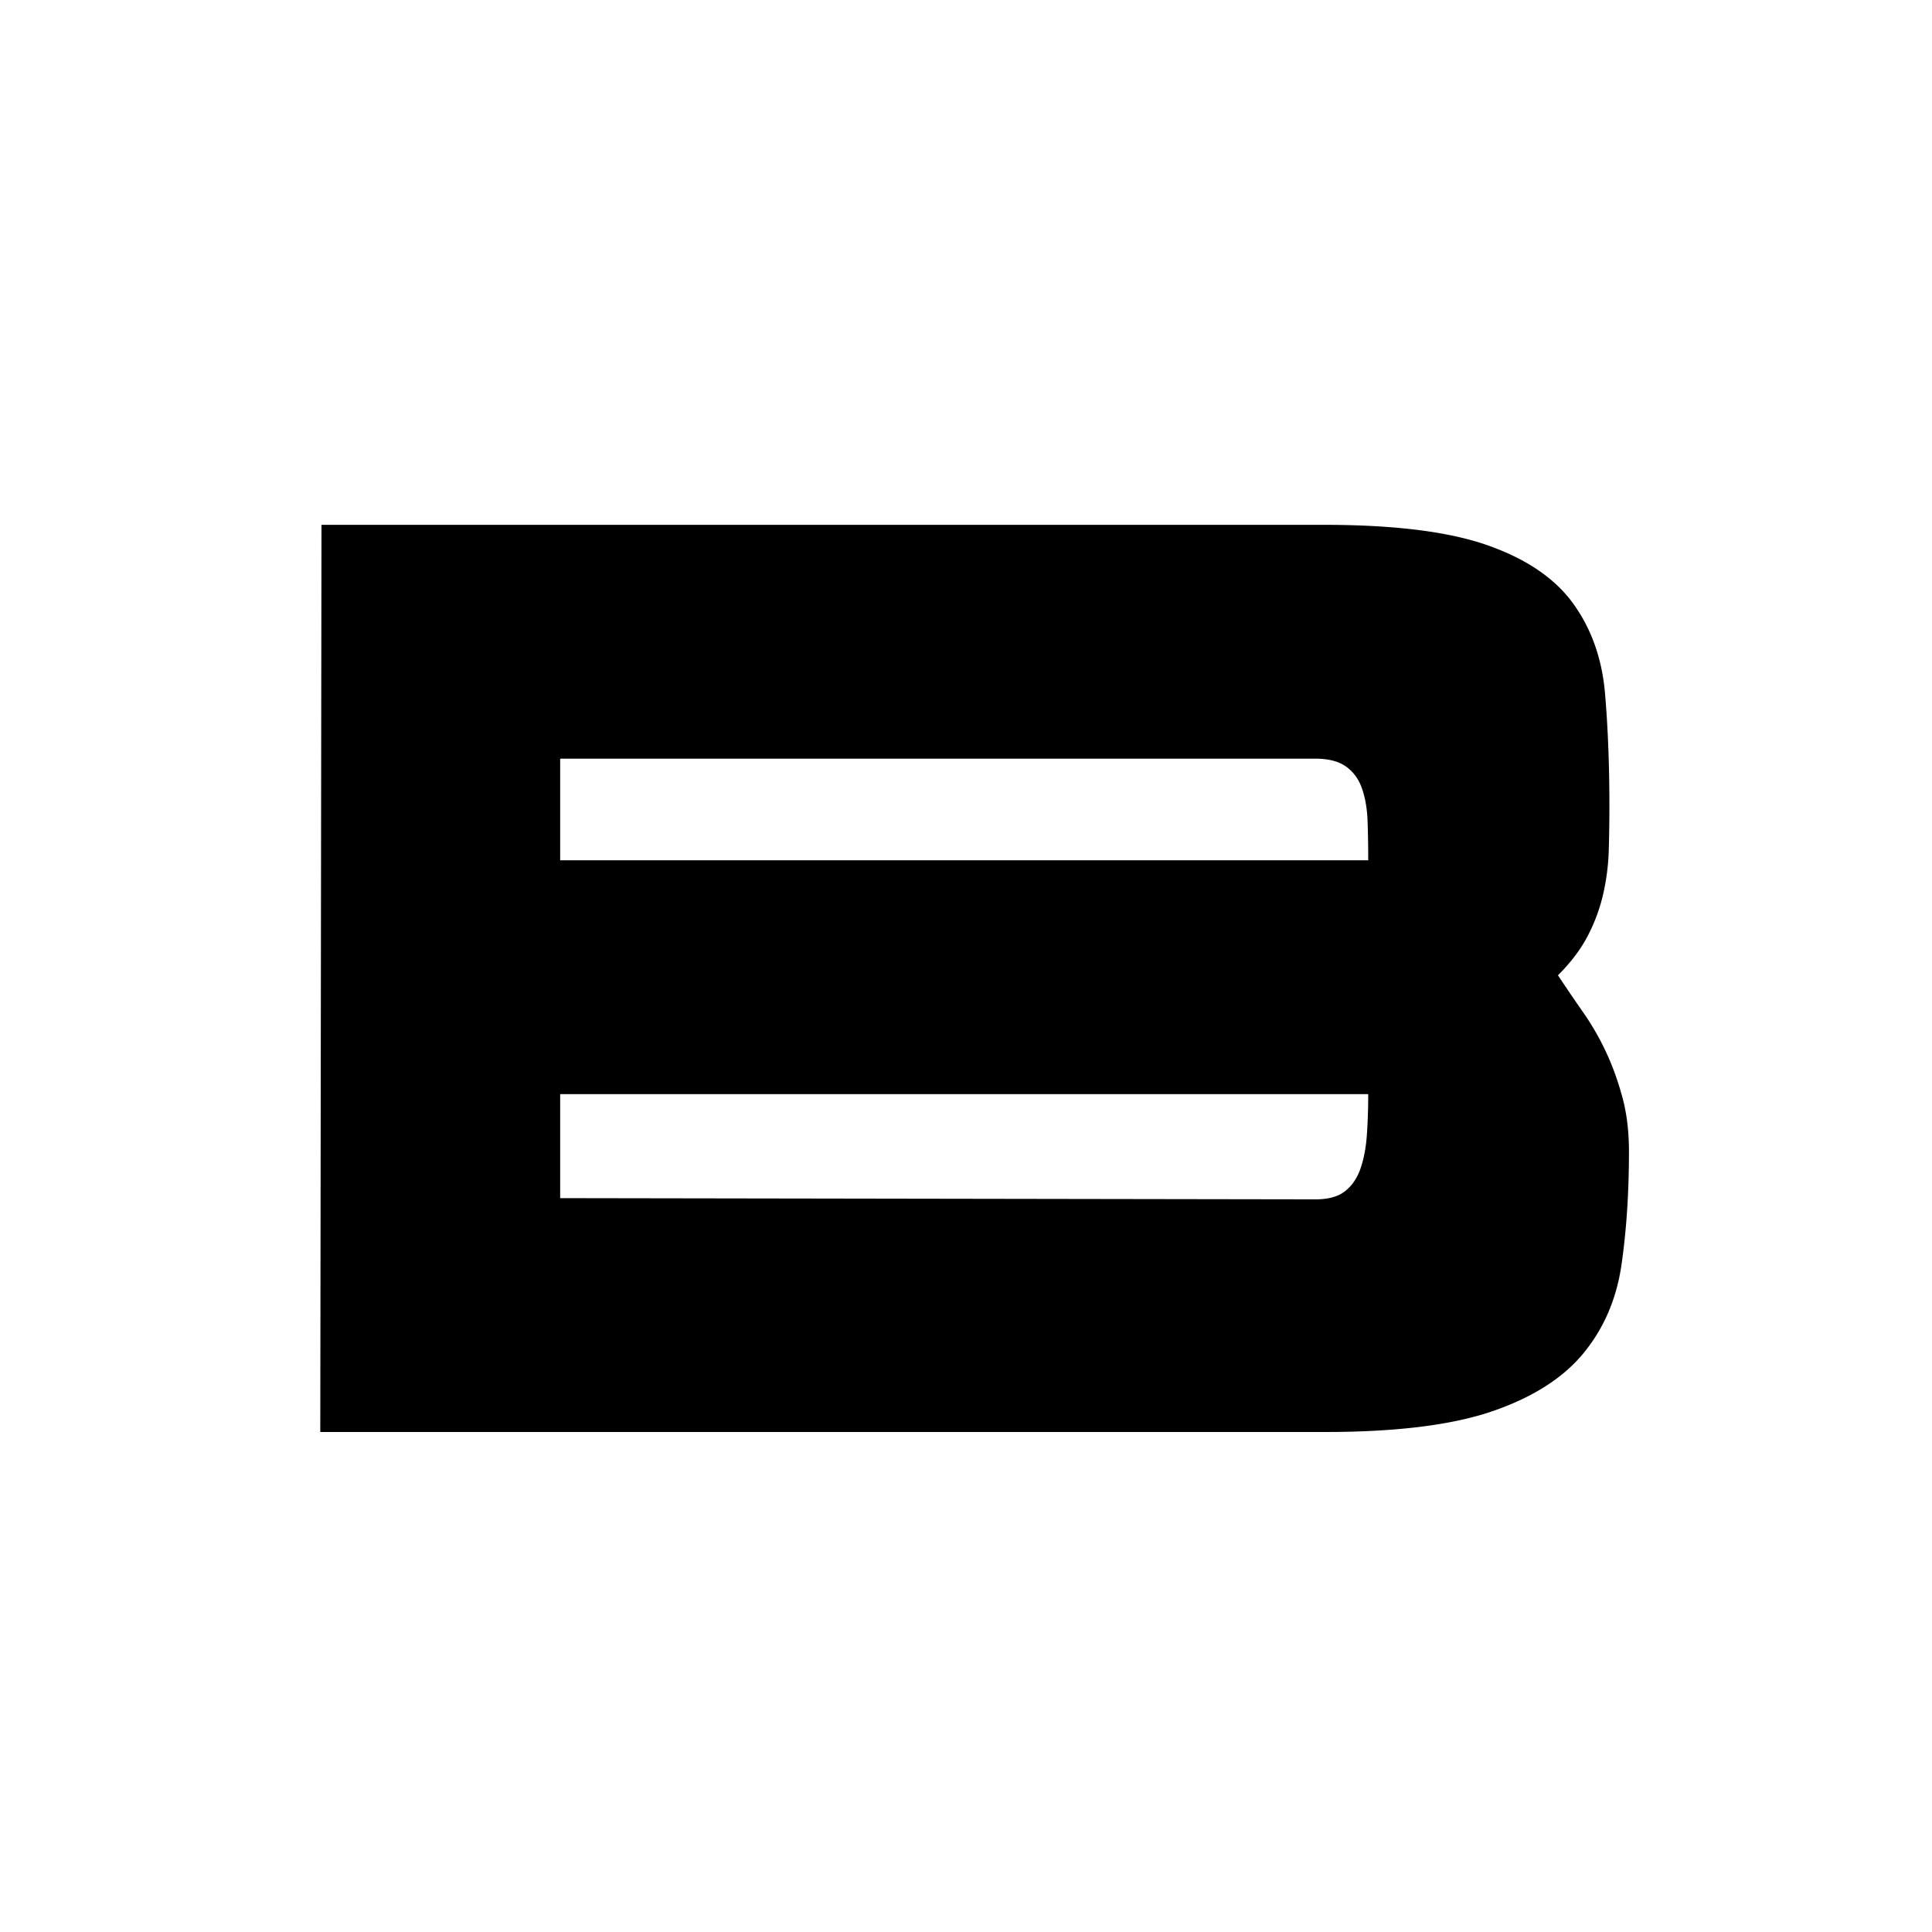 <svg xmlns="http://www.w3.org/2000/svg" width="375" height="375" version="1.0"><path fill="#FFF" d="M-37.5-37.5h450v450h-450z"/><path fill="#FFF" d="M-37.5-37.5h450v450h-450z"/><path fill="#FFF" d="M-37.5-37.5h450v450h-450z"/><path d="M62.4 101.87h194.609c13.781 0 24.43 1.351 31.953 4.047 7.531 2.687 13.035 6.492 16.516 11.406 3.488 4.906 5.507 10.687 6.062 17.344.563 6.648.844 13.933.844 21.86 0 2.843-.043 5.694-.125 8.546a43.688 43.688 0 0 1-1.078 8.437 33.626 33.626 0 0 1-2.97 8.079c-1.343 2.617-3.28 5.187-5.812 7.718a365.965 365.965 0 0 0 4.86 7.141 51.786 51.786 0 0 1 4.406 7.61c1.27 2.687 2.336 5.617 3.203 8.78.875 3.169 1.313 6.731 1.313 10.688 0 7.93-.48 15.219-1.438 21.875-.95 6.649-3.402 12.387-7.36 17.219-3.96 4.836-9.859 8.601-17.702 11.297-7.844 2.687-18.657 4.031-32.438 4.031H62.165Zm203.171 65.11c0-2.696-.043-5.235-.125-7.61-.086-2.375-.445-4.473-1.078-6.297-.625-1.82-1.652-3.242-3.078-4.266-1.43-1.03-3.406-1.547-5.938-1.547H108.727v19.72Zm-10.219 65.812c2.532 0 4.47-.551 5.813-1.657 1.352-1.101 2.344-2.601 2.969-4.5.633-1.906 1.031-4.085 1.187-6.546.164-2.457.25-5.032.25-7.72H108.727v20.188Zm0 0"/></svg>